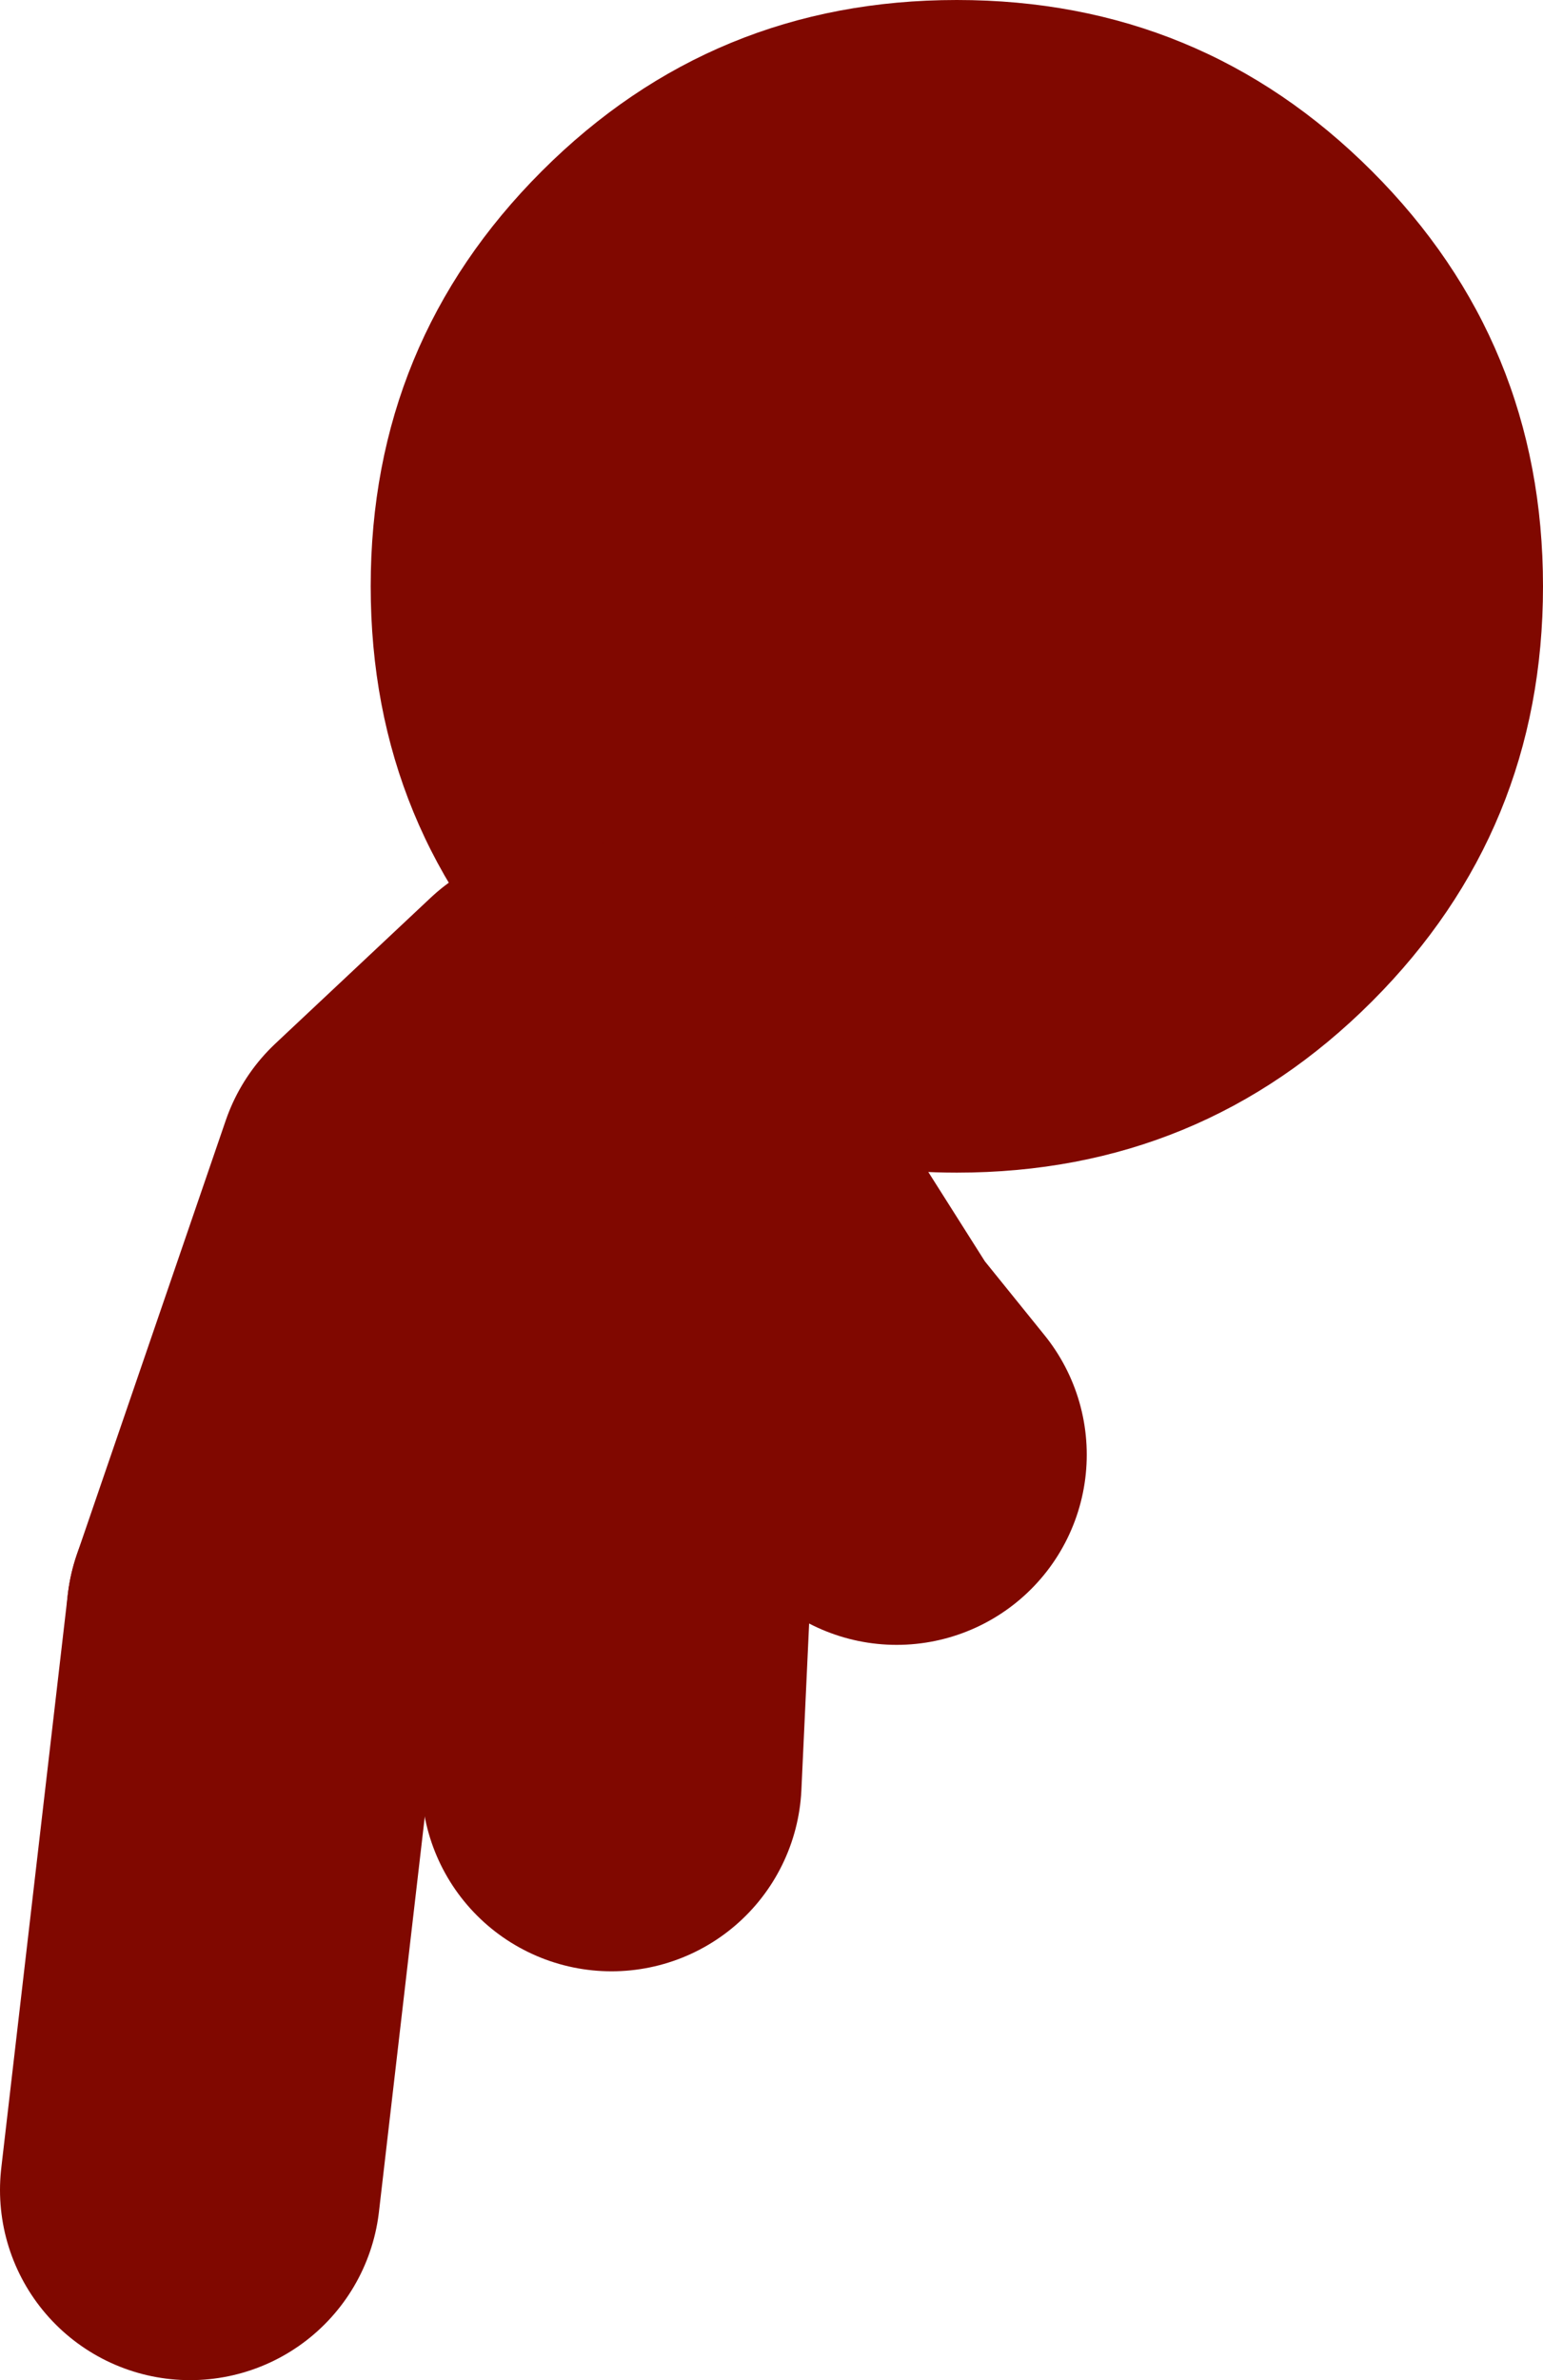 <?xml version="1.0" encoding="UTF-8" standalone="no"?>
<svg xmlns:xlink="http://www.w3.org/1999/xlink" height="37.55px" width="24.35px" xmlns="http://www.w3.org/2000/svg">
  <g transform="matrix(1.0, 0.0, 0.0, 1.0, 122.8, 7.1)">
    <path d="M-113.8 9.15 L-114.25 8.7 Q-116.95 6.0 -116.95 2.15 -116.95 -1.7 -114.25 -4.4 -111.55 -7.1 -107.7 -7.1 -103.85 -7.1 -101.15 -4.4 -98.45 -1.7 -98.45 2.15 -98.45 6.0 -101.15 8.7 -103.85 11.4 -107.7 11.4 -110.4 11.4 -112.55 10.05 L-113.8 9.15" fill="#800800" fill-rule="evenodd" stroke="none"/>
    <path d="M-119.8 27.45 L-118.75 18.4" fill="none" stroke="#800800" stroke-linecap="round" stroke-linejoin="round" stroke-width="6.0"/>
    <path d="M-112.55 10.05 L-109.7 14.55 -108.65 15.85 M-118.75 18.4 L-116.4 11.55 -113.95 9.25 -113.8 9.15 M-113.95 9.25 L-112.95 16.7 -113.15 21.0" fill="none" stroke="#800800" stroke-linecap="round" stroke-linejoin="round" stroke-width="6.0"/>
  </g>
</svg>
